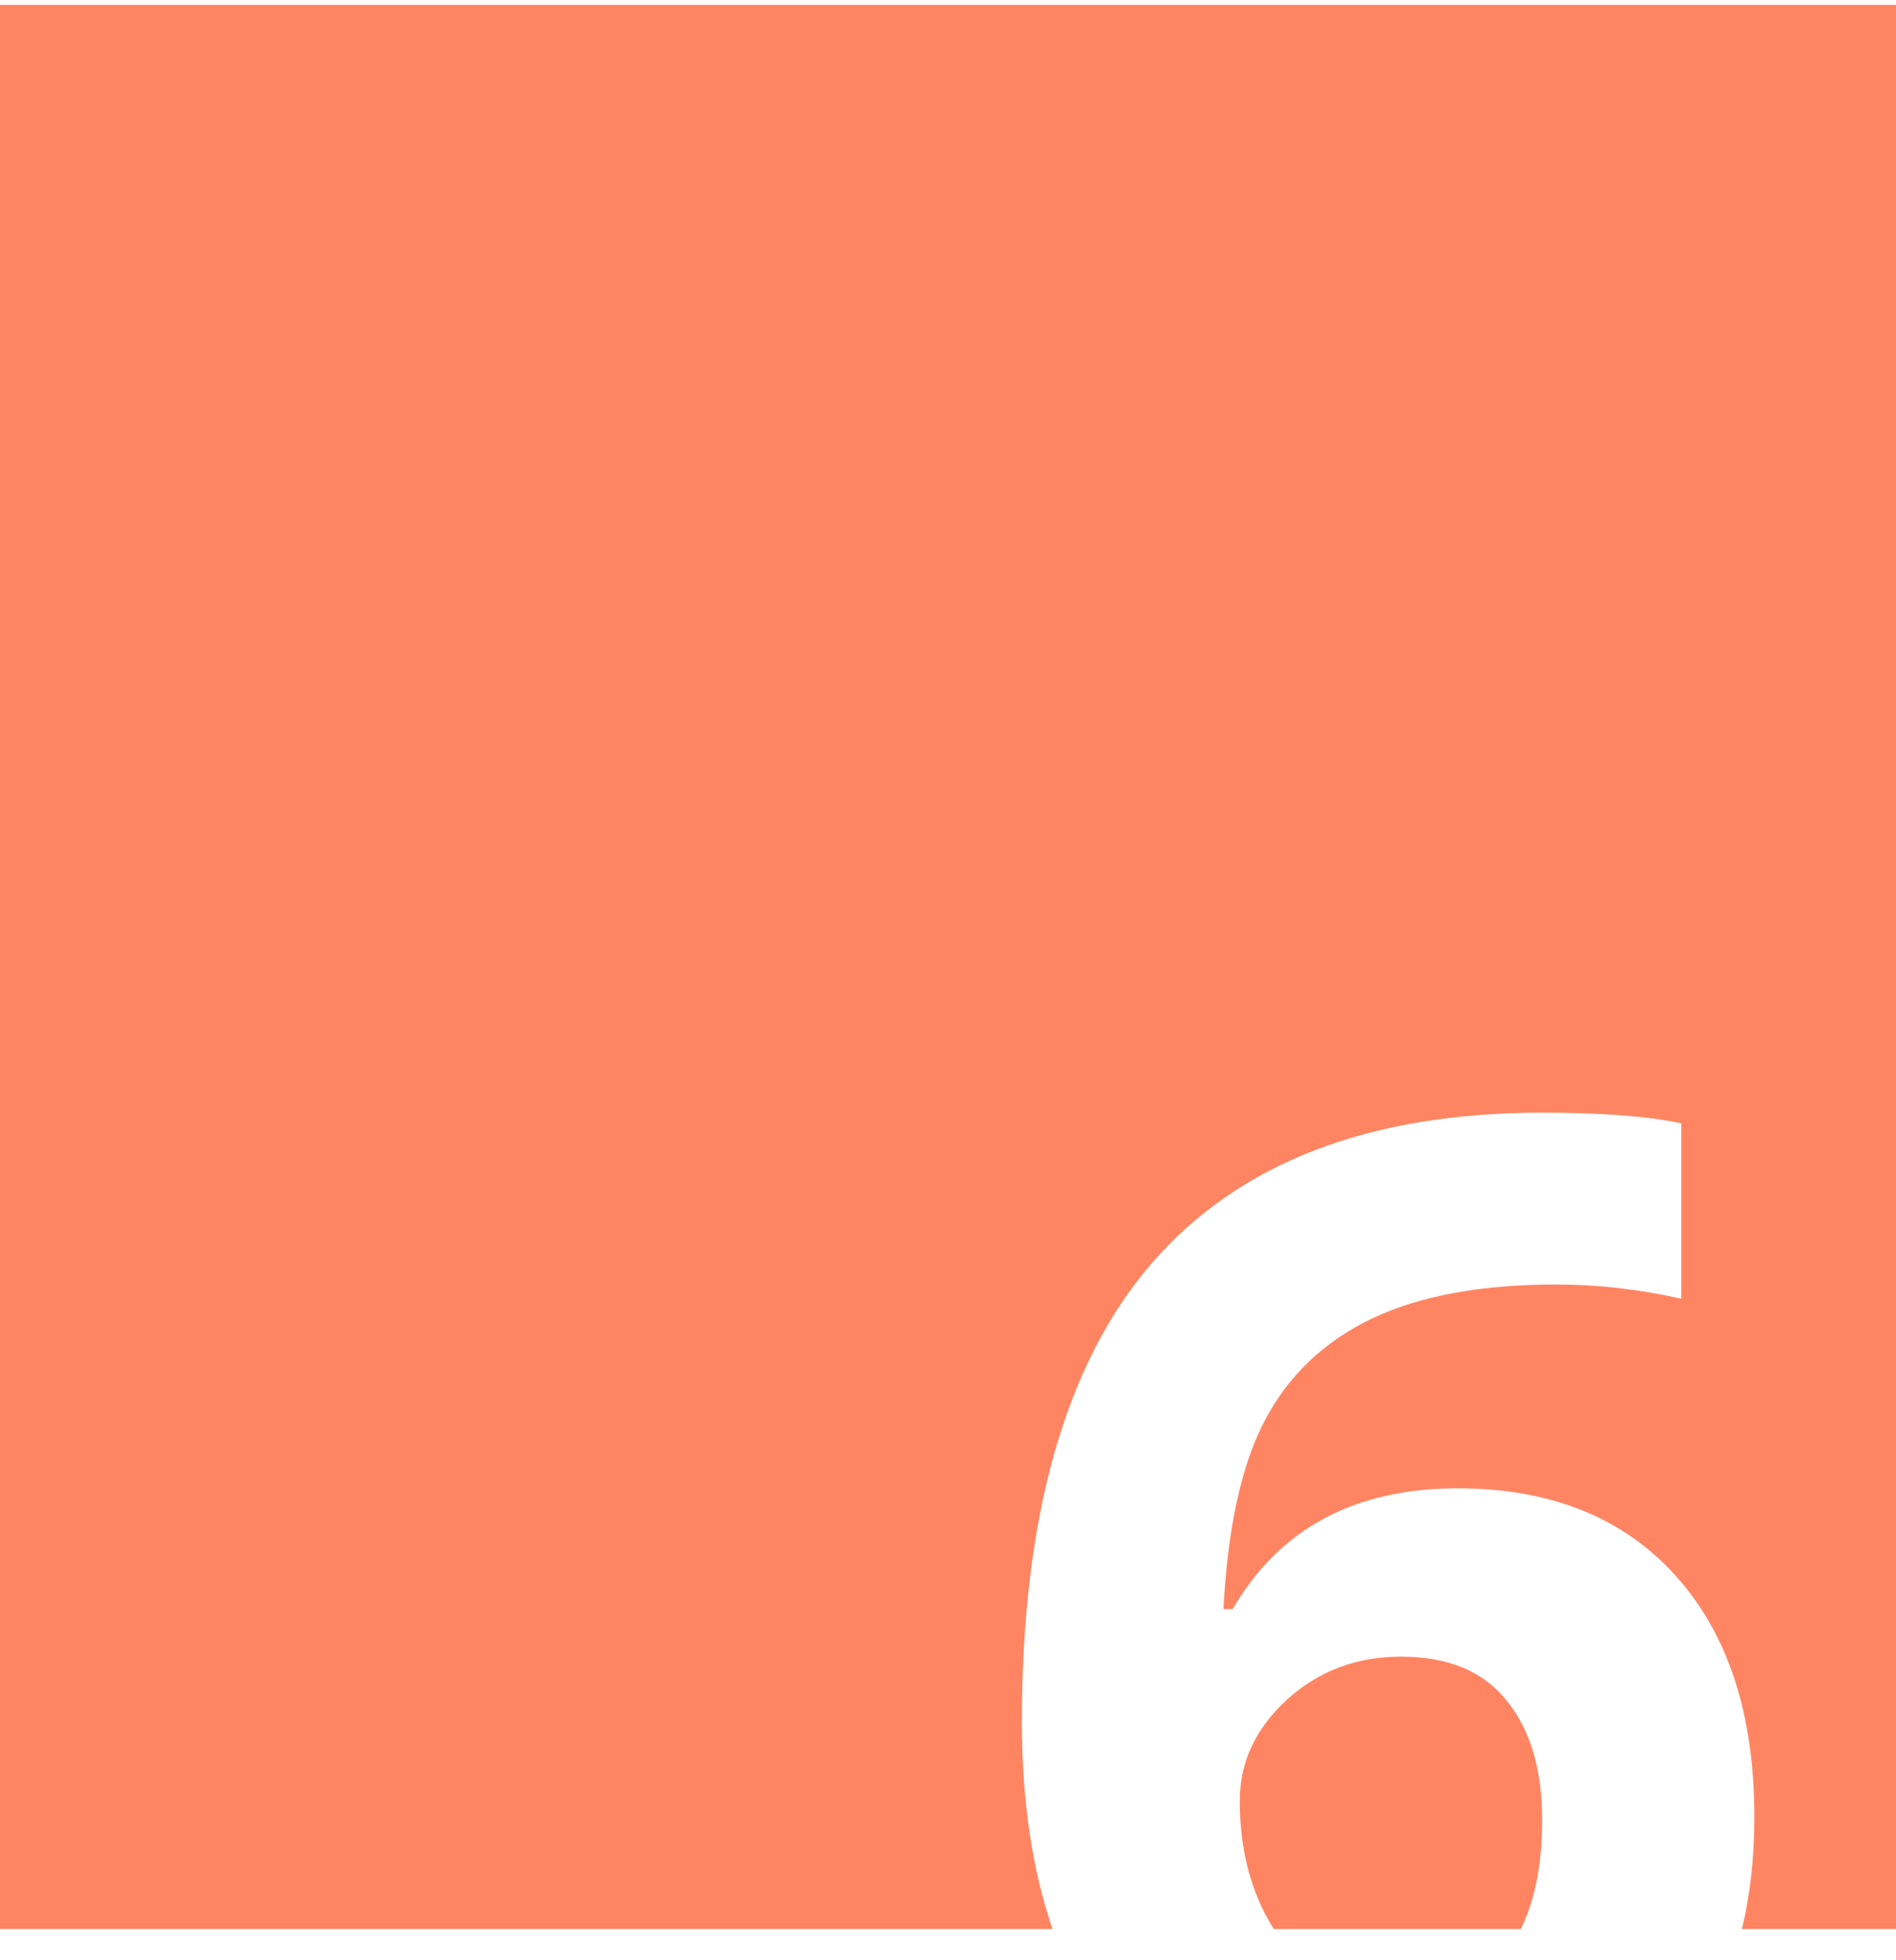 <?xml version="1.0" encoding="UTF-8"?> <svg xmlns="http://www.w3.org/2000/svg" width="60" height="62" viewBox="0 0 60 62" fill="none"> <path fill-rule="evenodd" clip-rule="evenodd" d="M60 0.153H0V61.012H33.307C32.661 59.122 32.338 56.939 32.338 54.463C32.338 47.964 33.708 43.128 36.448 39.953C39.203 36.779 43.321 35.191 48.802 35.191C50.674 35.191 52.141 35.304 53.204 35.528V41.076C51.871 40.777 50.554 40.627 49.251 40.627C46.87 40.627 44.924 40.986 43.411 41.705C41.914 42.424 40.791 43.487 40.042 44.895C39.293 46.302 38.852 48.301 38.717 50.892H39.009C40.491 48.346 42.865 47.073 46.129 47.073C49.064 47.073 51.362 47.994 53.025 49.836C54.687 51.678 55.518 54.223 55.518 57.473C55.518 58.749 55.387 59.929 55.124 61.012H60V0.153ZM48.126 61.012C48.577 60.1 48.802 58.95 48.802 57.562C48.802 55.96 48.428 54.703 47.679 53.789C46.945 52.861 45.83 52.397 44.332 52.397C42.925 52.397 41.719 52.853 40.716 53.767C39.728 54.68 39.233 55.743 39.233 56.956C39.233 58.522 39.592 59.874 40.309 61.012H48.126Z" fill="#FF8562"></path> </svg> 